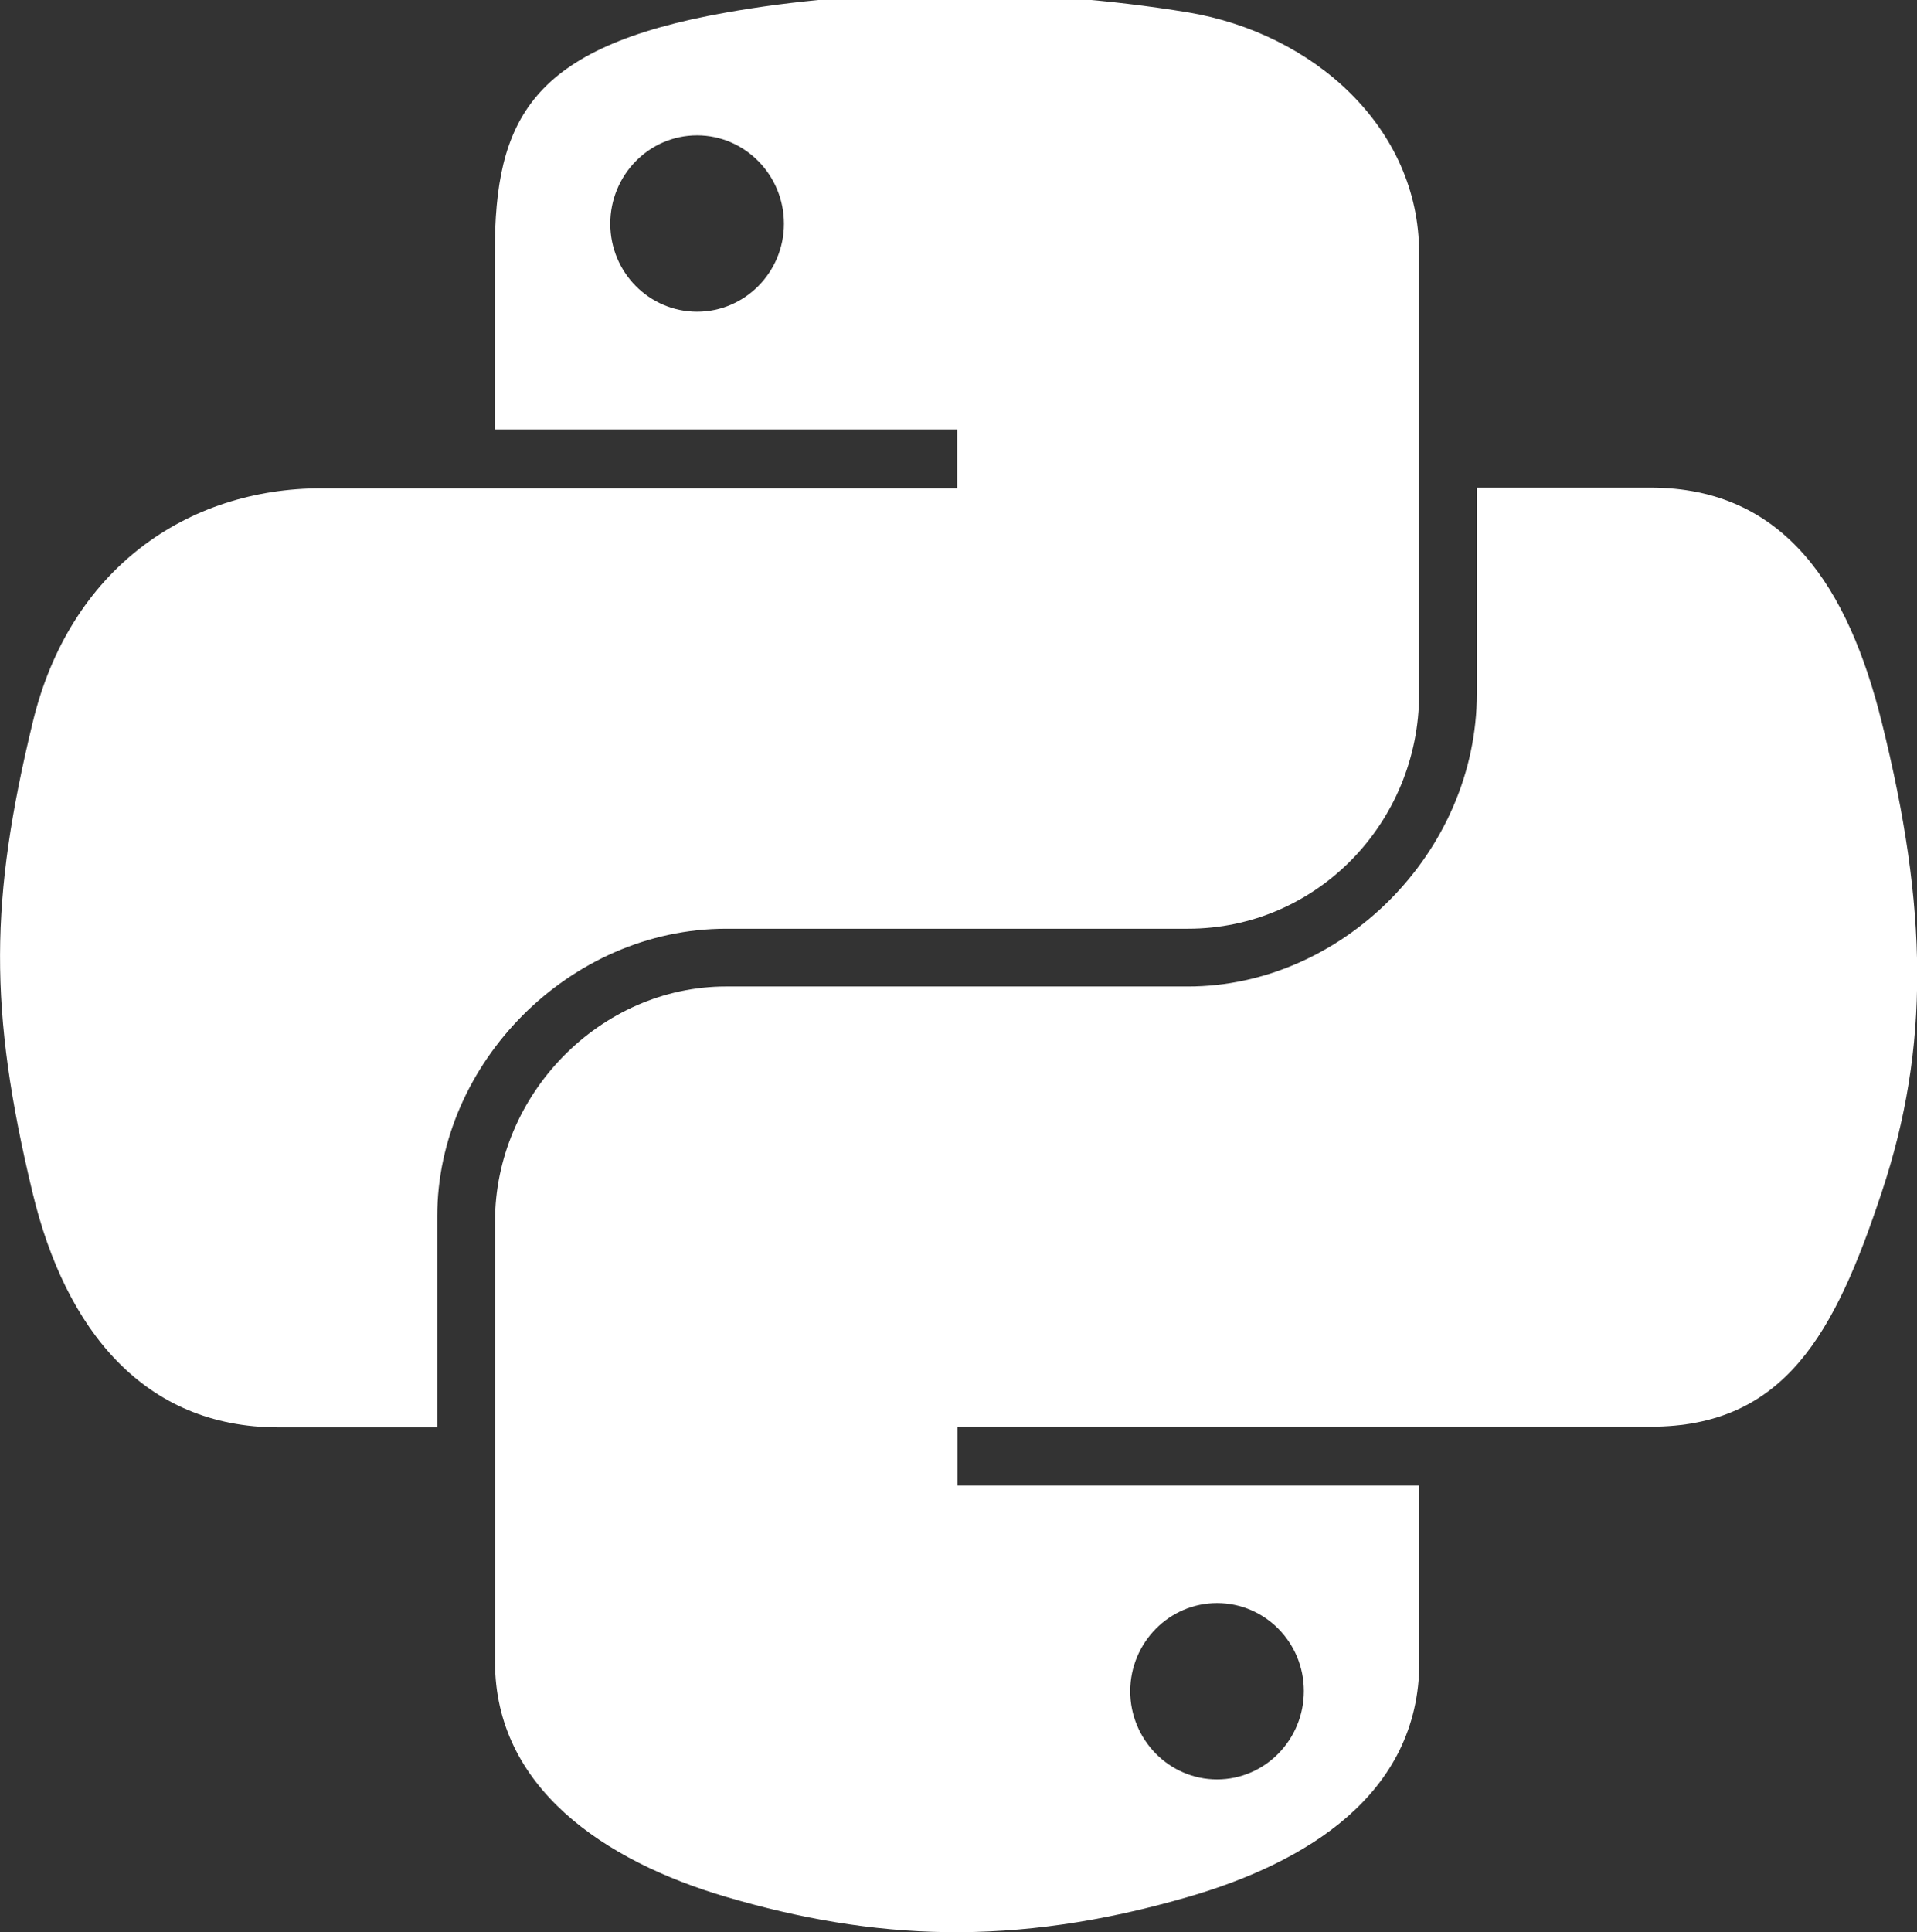 <?xml version="1.0" encoding="utf-8"?>
<!-- Generator: Adobe Illustrator 25.0.1, SVG Export Plug-In . SVG Version: 6.00 Build 0)  -->
<svg version="1.1" id="Layer_1" xmlns="http://www.w3.org/2000/svg" xmlns:xlink="http://www.w3.org/1999/xlink" x="0px" y="0px"
	 viewBox="0 0 86.98 87.65" style="enable-background:new 0 0 86.98 87.65;" xml:space="preserve">
<rect x="0" y="0" width="86.98" height="87.65" fill="#333333" stroke="none"/>
<style type="text/css">
	.st0{fill:#FFFFFF;}
	.st1{fill:#7F8B99;}
	.st2{fill:#CCCCCC;}
	.st3{opacity:0.5;fill:#FFFFFF;}
	.st4{fill:#EDC70C;}
	.st5{opacity:0.5;}
</style>
<g id="g2303_1_">
	<path id="path1948_1_" class="st0" d="M42.97-0.29c-3.59,0.02-7.01,0.32-10.03,0.86c-8.88,1.57-10.49,4.85-10.49,10.91v8h20.98
		v2.67H22.46h-7.87c-6.1,0-11.44,3.66-13.11,10.64c-1.93,7.99-2.01,12.98,0,21.32c1.49,6.21,5.05,10.64,11.15,10.64h7.21v-9.59
		c0-6.92,5.99-13.03,13.11-13.03H53.9c5.83,0,10.49-4.8,10.49-10.66V11.47c0-5.69-4.8-9.96-10.49-10.91
		C50.3-0.03,46.56-0.31,42.97-0.29z M31.63,6.14c2.17,0,3.94,1.8,3.94,4.01c0,2.2-1.77,3.99-3.94,3.99c-2.17,0-3.94-1.78-3.94-3.99
		C27.69,7.94,29.45,6.14,31.63,6.14z"/>
	<path id="path1950_1_" class="st0" d="M67.01,22.13v9.32c0,7.22-6.12,13.3-13.11,13.3H32.95c-5.74,0-10.49,4.91-10.49,10.66v19.98
		c0,5.69,4.94,9.03,10.49,10.66c6.64,1.95,13.01,2.31,20.96,0c5.28-1.53,10.49-4.61,10.49-10.66v-8H43.44v-2.67h20.96h10.49
		c6.1,0,8.37-4.25,10.49-10.64c2.19-6.57,2.1-12.89,0-21.32c-1.51-6.07-4.38-10.64-10.49-10.64H67.01z M55.22,72.72
		c2.17,0,3.94,1.78,3.94,3.99c0,2.21-1.76,4.01-3.94,4.01c-2.17,0-3.94-1.8-3.94-4.01C51.29,74.5,53.06,72.72,55.22,72.72z"/>
</g>
</svg>

